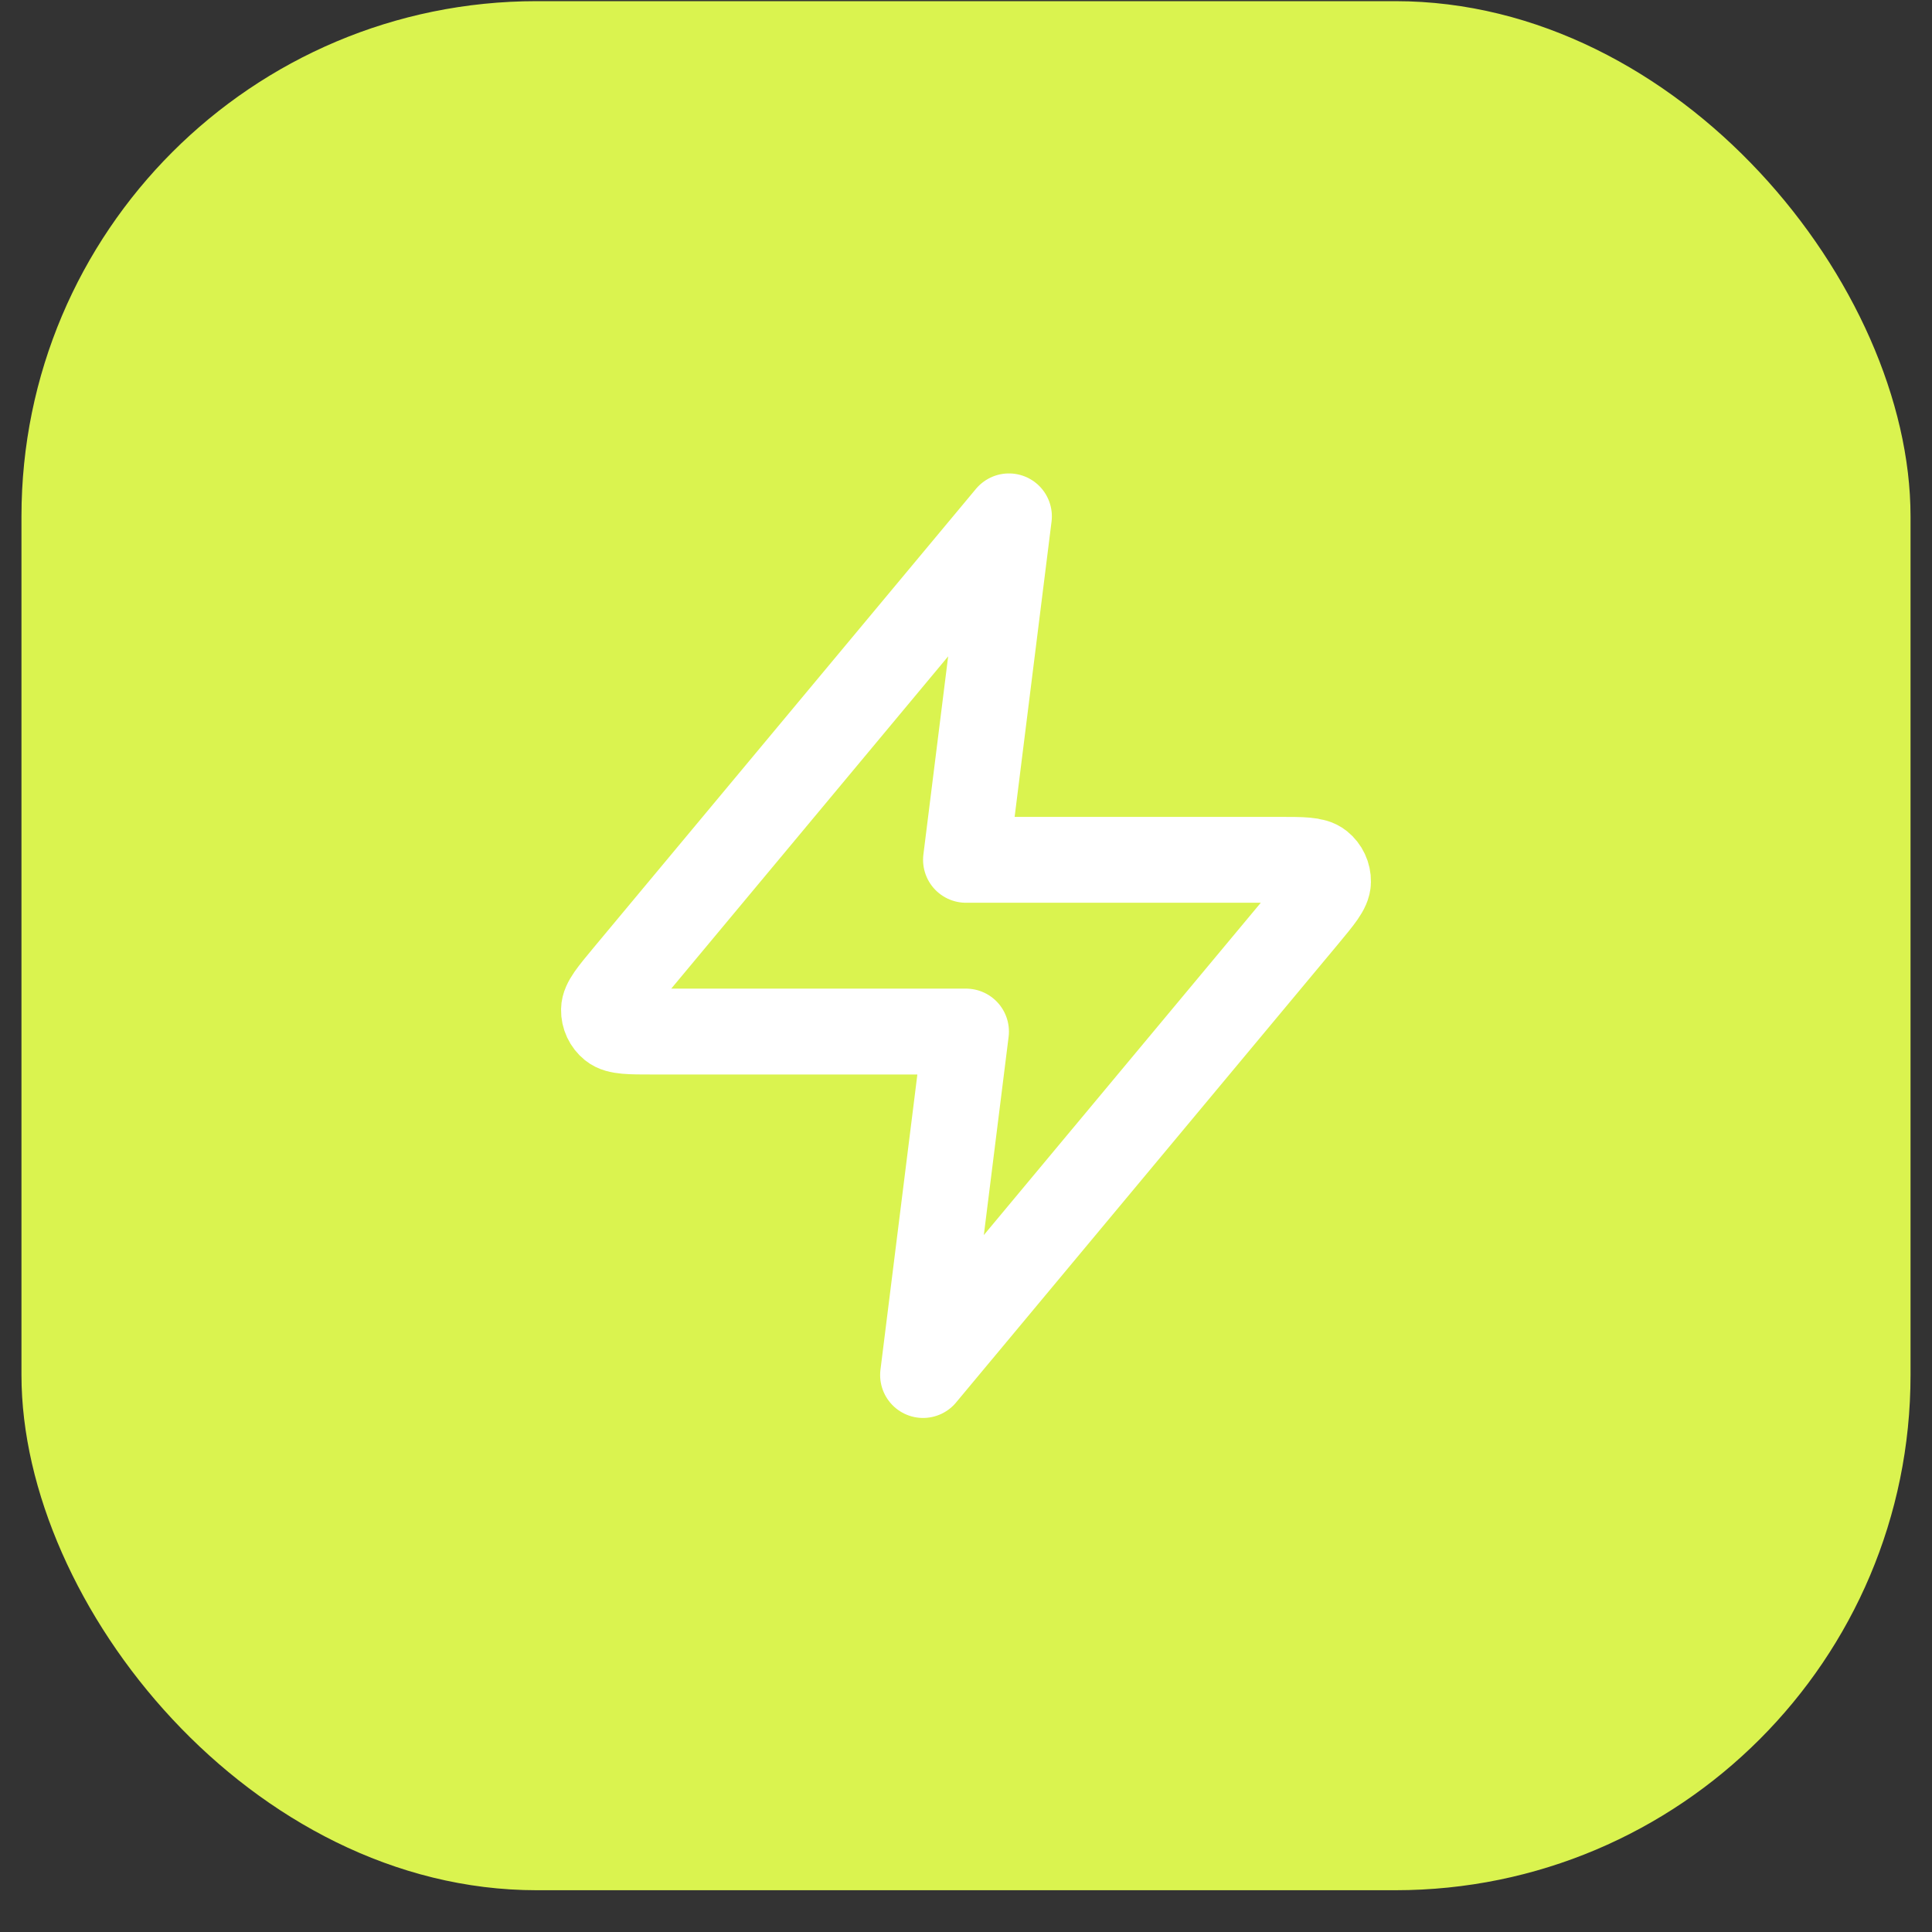 <svg width="45" height="45" viewBox="0 0 45 45" fill="none" xmlns="http://www.w3.org/2000/svg">
<rect x="0" y="0" width="45" height="45" fill="#333333" stroke="none"/>
<rect x="0.5" y="0.027" width="44" height="44" rx="12" fill="#DAF34F"/>
<path d="M23.5 12.027L14.593 22.715C14.245 23.134 14.07 23.343 14.068 23.52C14.065 23.674 14.134 23.82 14.253 23.916C14.391 24.027 14.663 24.027 15.208 24.027H22.5L21.5 32.027L30.407 21.34C30.755 20.921 30.93 20.712 30.932 20.535C30.935 20.381 30.866 20.235 30.747 20.139C30.609 20.027 30.337 20.027 29.792 20.027H22.5L23.5 12.027Z" stroke="white" stroke-width="2" stroke-linecap="round" stroke-linejoin="round"/>
</svg>
